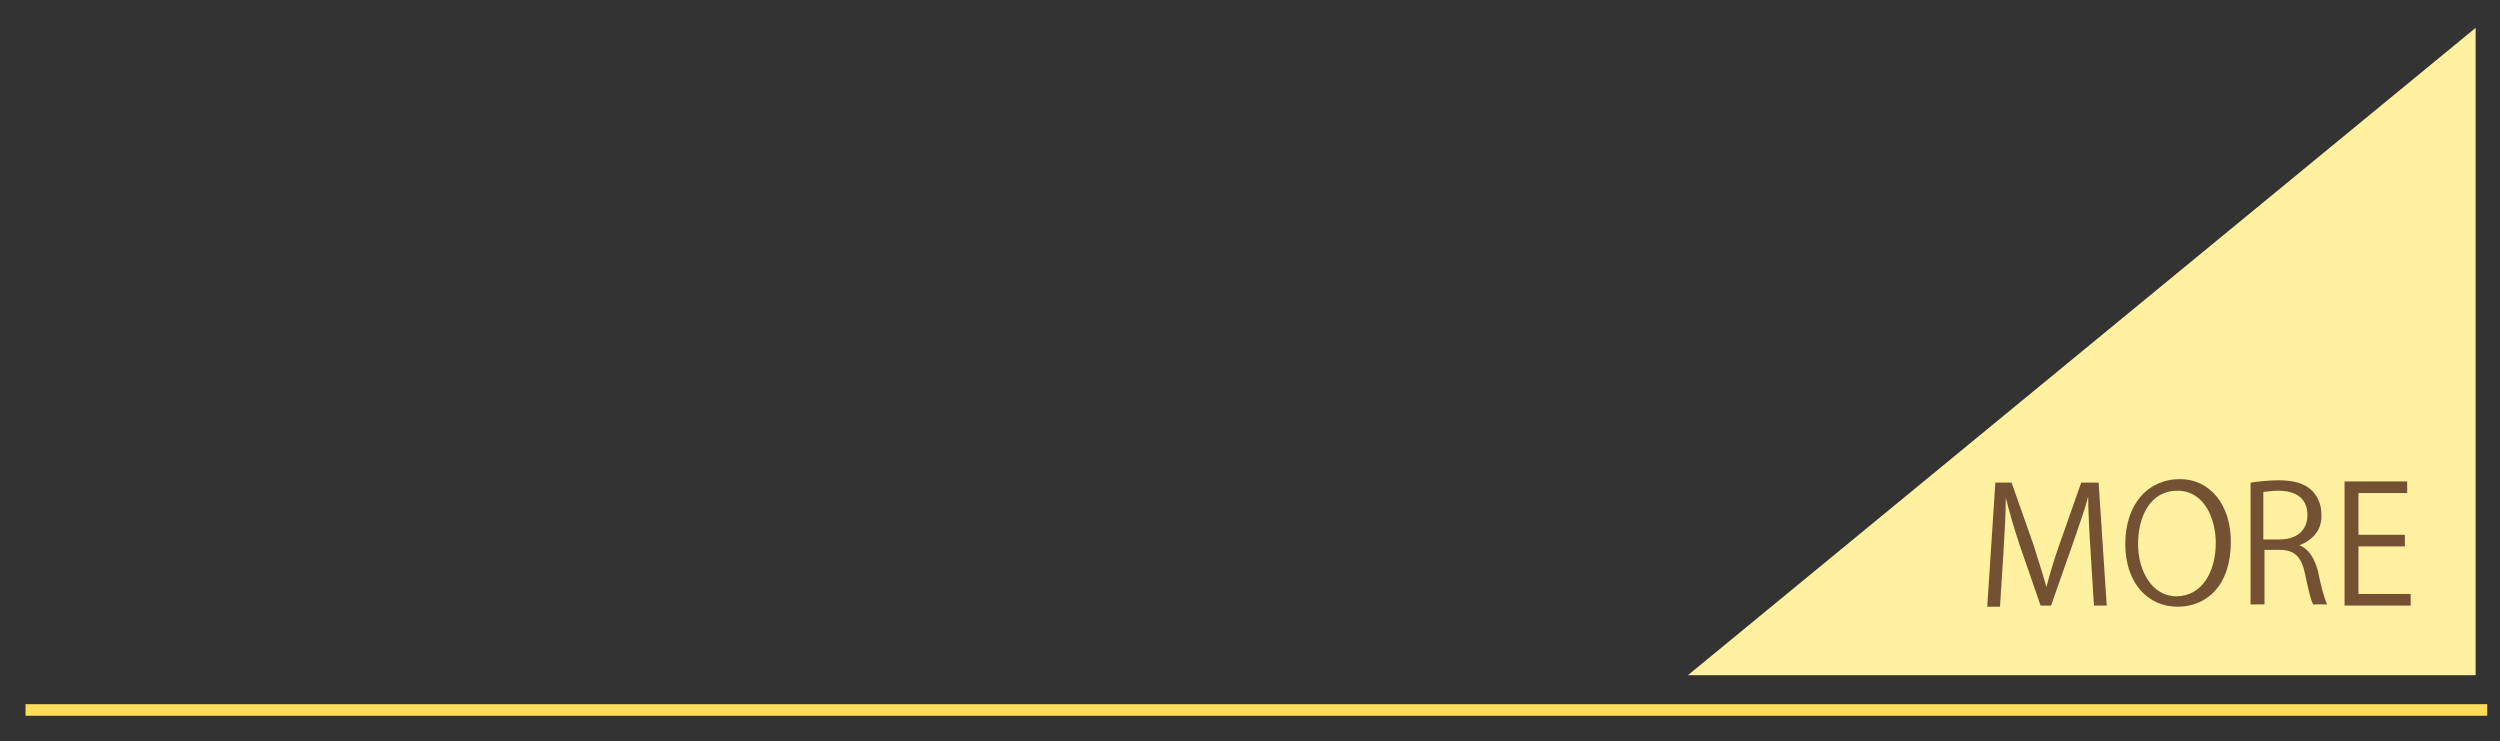 <?xml version="1.0" encoding="utf-8"?>
<!-- Generator: Adobe Illustrator 27.0.1, SVG Export Plug-In . SVG Version: 6.00 Build 0)  -->
<svg version="1.1" id="レイヤー_1" xmlns="http://www.w3.org/2000/svg" xmlns:xlink="http://www.w3.org/1999/xlink" x="0px"
	 y="0px" viewBox="0 0 215.5 63.9" style="enable-background:new 0 0 215.5 63.9;" xml:space="preserve">
<rect x="0" y="0" width="215.5" height="63.9" fill="#333333" stroke="none"/>
<style type="text/css">
	.st0{fill:#FDE375;stroke:#FFDB5C;}
	.st1{fill:#FFF1A0;}
	.st2{fill:#755133;}
</style>
<line class="st0" x1="2.2" y1="61.2" x2="214.4" y2="61.2"/>
<polygon class="st1" points="145.5,58.2 213.4,58.2 213.4,2.4 "/>
<g>
	<path class="st2" d="M181.6,52.2h-1.1l-0.3-4.8c-0.1-1.5-0.2-3.5-0.2-4.6h0c-0.3,1.2-0.8,2.5-1.3,4l-1.9,5.4h-0.9l-1.8-5.2
		c-0.5-1.5-0.9-2.9-1.2-4.1h0c0,1.3-0.1,3.1-0.2,4.7l-0.3,4.7h-1.1l0.7-10.7h1.4l1.9,5.4c0.4,1.3,0.8,2.5,1.1,3.6h0
		c0.3-1.1,0.6-2.2,1.1-3.6l1.9-5.4h1.5L181.6,52.2z"/>
	<path class="st2" d="M192.3,46.7c0,3.8-2.1,5.6-4.6,5.6c-2.6,0-4.5-2.1-4.5-5.4c0-3.5,2-5.6,4.7-5.6
		C190.5,41.3,192.3,43.5,192.3,46.7z M184.3,46.9c0,2.3,1.2,4.5,3.3,4.5c2.2,0,3.4-2.1,3.4-4.6c0-2.1-1-4.5-3.3-4.5
		C185.3,42.3,184.3,44.6,184.3,46.9z"/>
	<path class="st2" d="M198.2,47c0.8,0.3,1.3,1.1,1.6,2.2c0.3,1.5,0.6,2.5,0.8,2.9h-1.2c-0.2-0.3-0.4-1.2-0.7-2.6
		c-0.3-1.5-0.9-2.1-2.2-2.1h-1.3v4.7H194V41.6c0.7-0.1,1.6-0.2,2.4-0.2c1.4,0,2.3,0.3,2.9,0.9c0.5,0.5,0.8,1.2,0.8,2
		C200.2,45.7,199.3,46.6,198.2,47L198.2,47z M196.5,46.5c1.5,0,2.4-0.8,2.4-2.1c0-1.6-1.2-2.1-2.5-2.1c-0.6,0-1.1,0.1-1.3,0.1v4.1
		H196.5z"/>
	<path class="st2" d="M207.7,52.2h-5.6V41.5h5.4v1h-4.2v3.6h4v1h-4v4.1h4.5V52.2z"/>
</g>
</svg>
